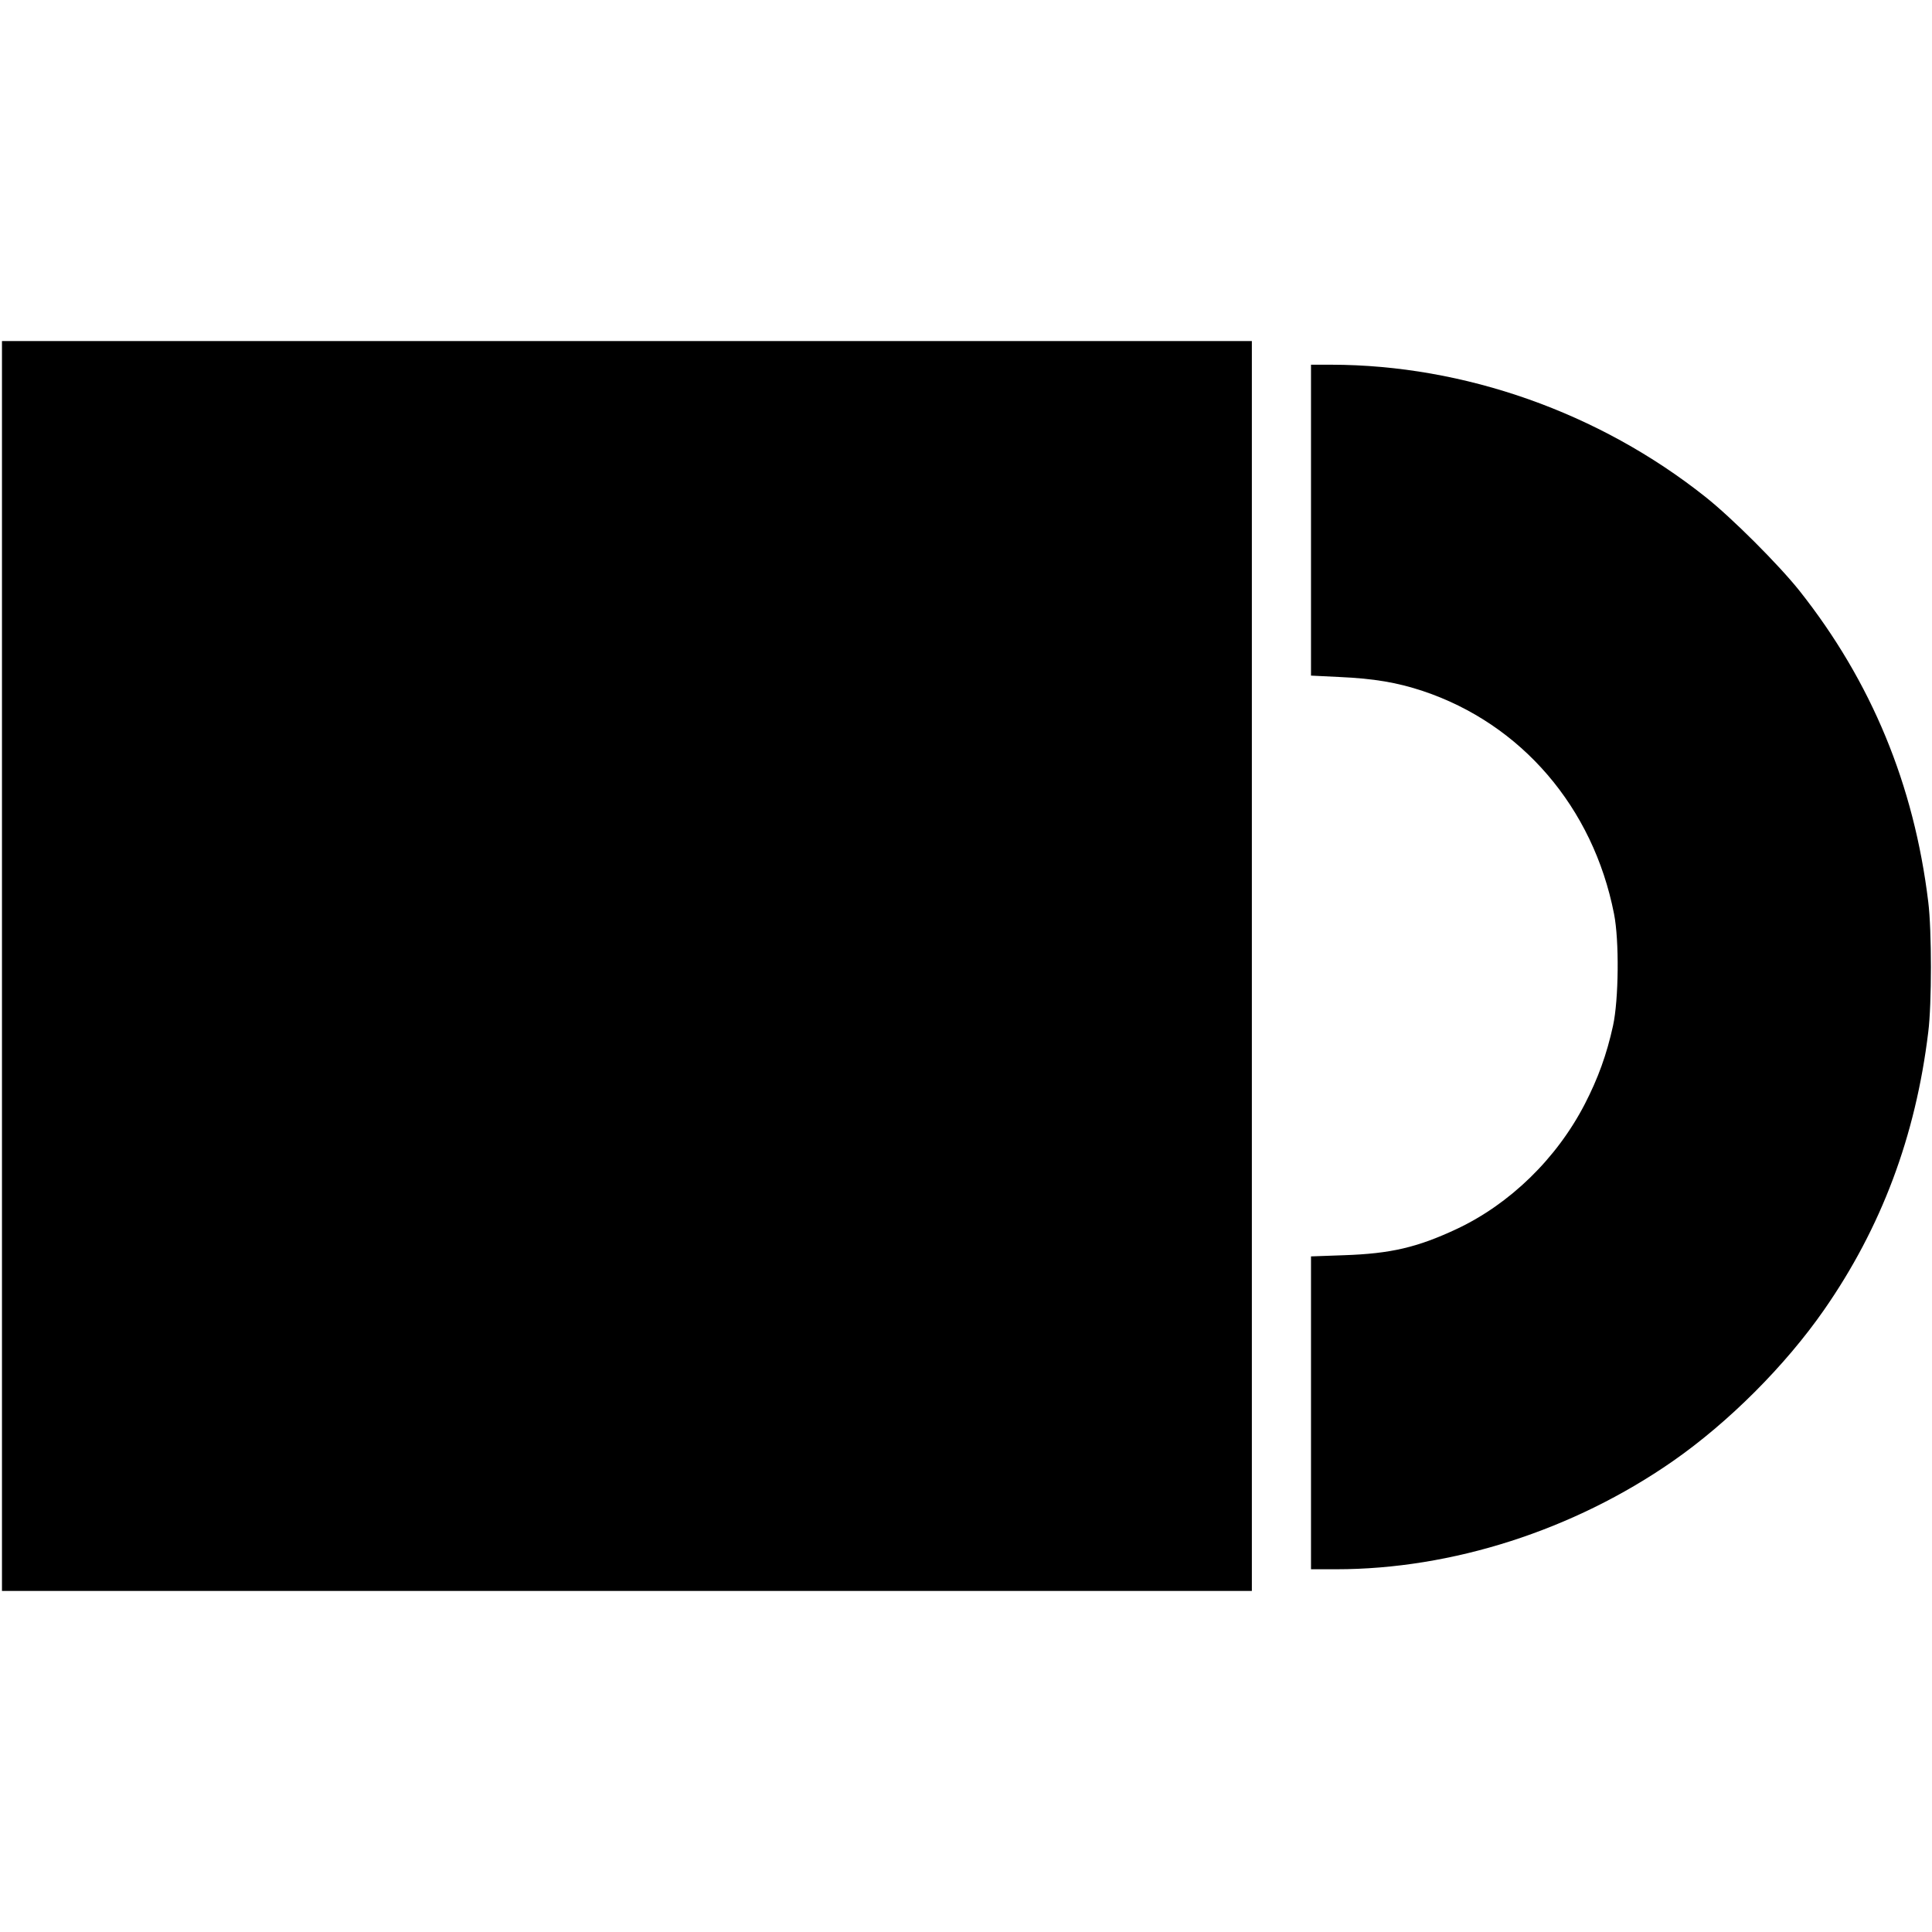 <svg version="1" xmlns="http://www.w3.org/2000/svg" width="1306.667" height="1306.667" viewBox="0 0 980 980"><path d="M1 490v317h634V173H1v317zM665 263.9v78.8l14.3.7c17.8.8 29.4 2.8 42.4 7.1 50 16.7 86.4 59 97 113 2.7 13.5 2.4 43.5-.5 56.8-3.2 14.6-7.6 26.7-14.3 39.7-14.3 27.7-38 50.7-65 63.4-20.1 9.4-33.5 12.5-57.1 13.3l-16.8.6V796h12.8c58.7 0 120.4-19.8 170.7-54.8 28.3-19.7 57-48.4 76.7-76.7 29.1-41.8 46.5-88.1 52.9-141 1.8-14.1 1.8-51.6 0-66-7.2-59.4-28.8-111.7-65.3-157.8-10.5-13.2-34.4-37.1-47.8-47.7-53.9-42.8-122.2-66.9-189.7-67H665v78.9z"/></svg>